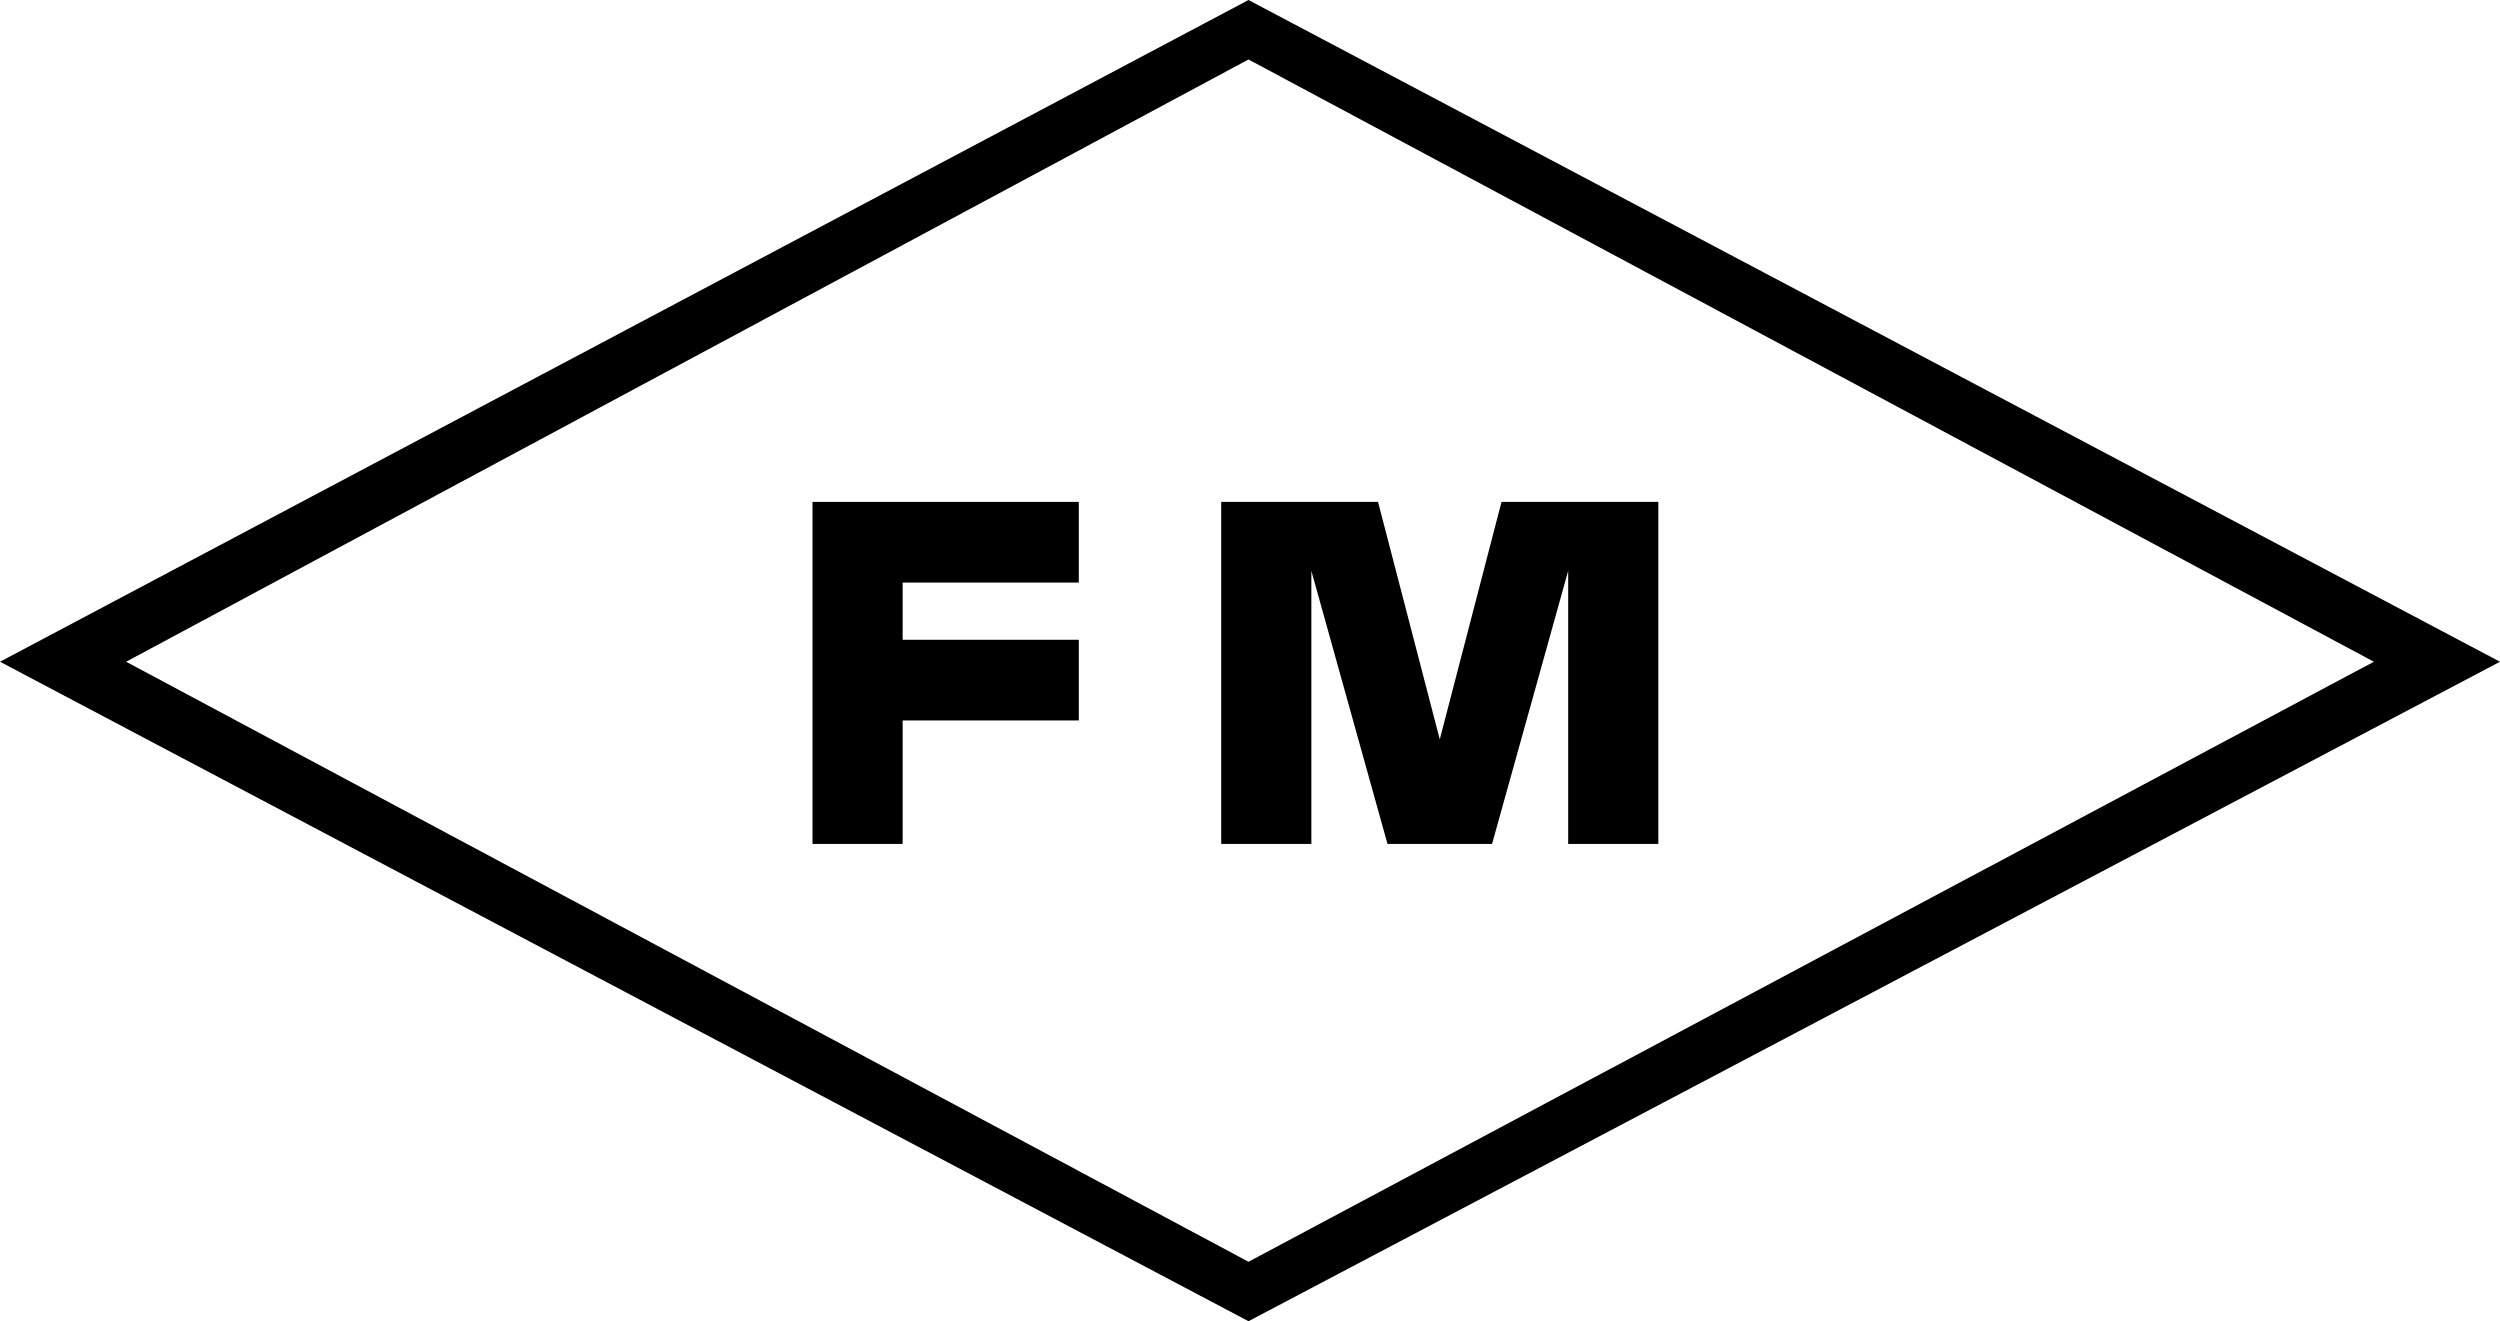 <svg xmlns="http://www.w3.org/2000/svg" viewBox="0 0 66 34.88"><path d="m32.96,34.88l33.04-17.41L32.96,0,0,17.47s32.96,17.41,32.96,17.41Zm0-1.57L3.33,17.47,32.96,1.57l29.71,15.9-29.71,15.84" style="fill-rule:evenodd; stroke-width:0px;"/><polyline points="21.45 13.25 28.48 13.25 28.48 15.38 23.83 15.38 23.83 16.89 28.48 16.89 28.48 19.02 23.83 19.02 23.83 22.28 21.45 22.28 21.45 13.25" style="fill-rule:evenodd; stroke-width:0px;"/><polyline points="39.39 22.28 41.4 15.07 41.4 22.28 43.78 22.28 43.78 13.25 39.64 13.25 38.01 19.52 36.38 13.25 32.24 13.25 32.24 22.28 34.62 22.28 34.62 15.07 36.63 22.28 39.39 22.28" style="fill-rule:evenodd; stroke-width:0px;"/></svg>